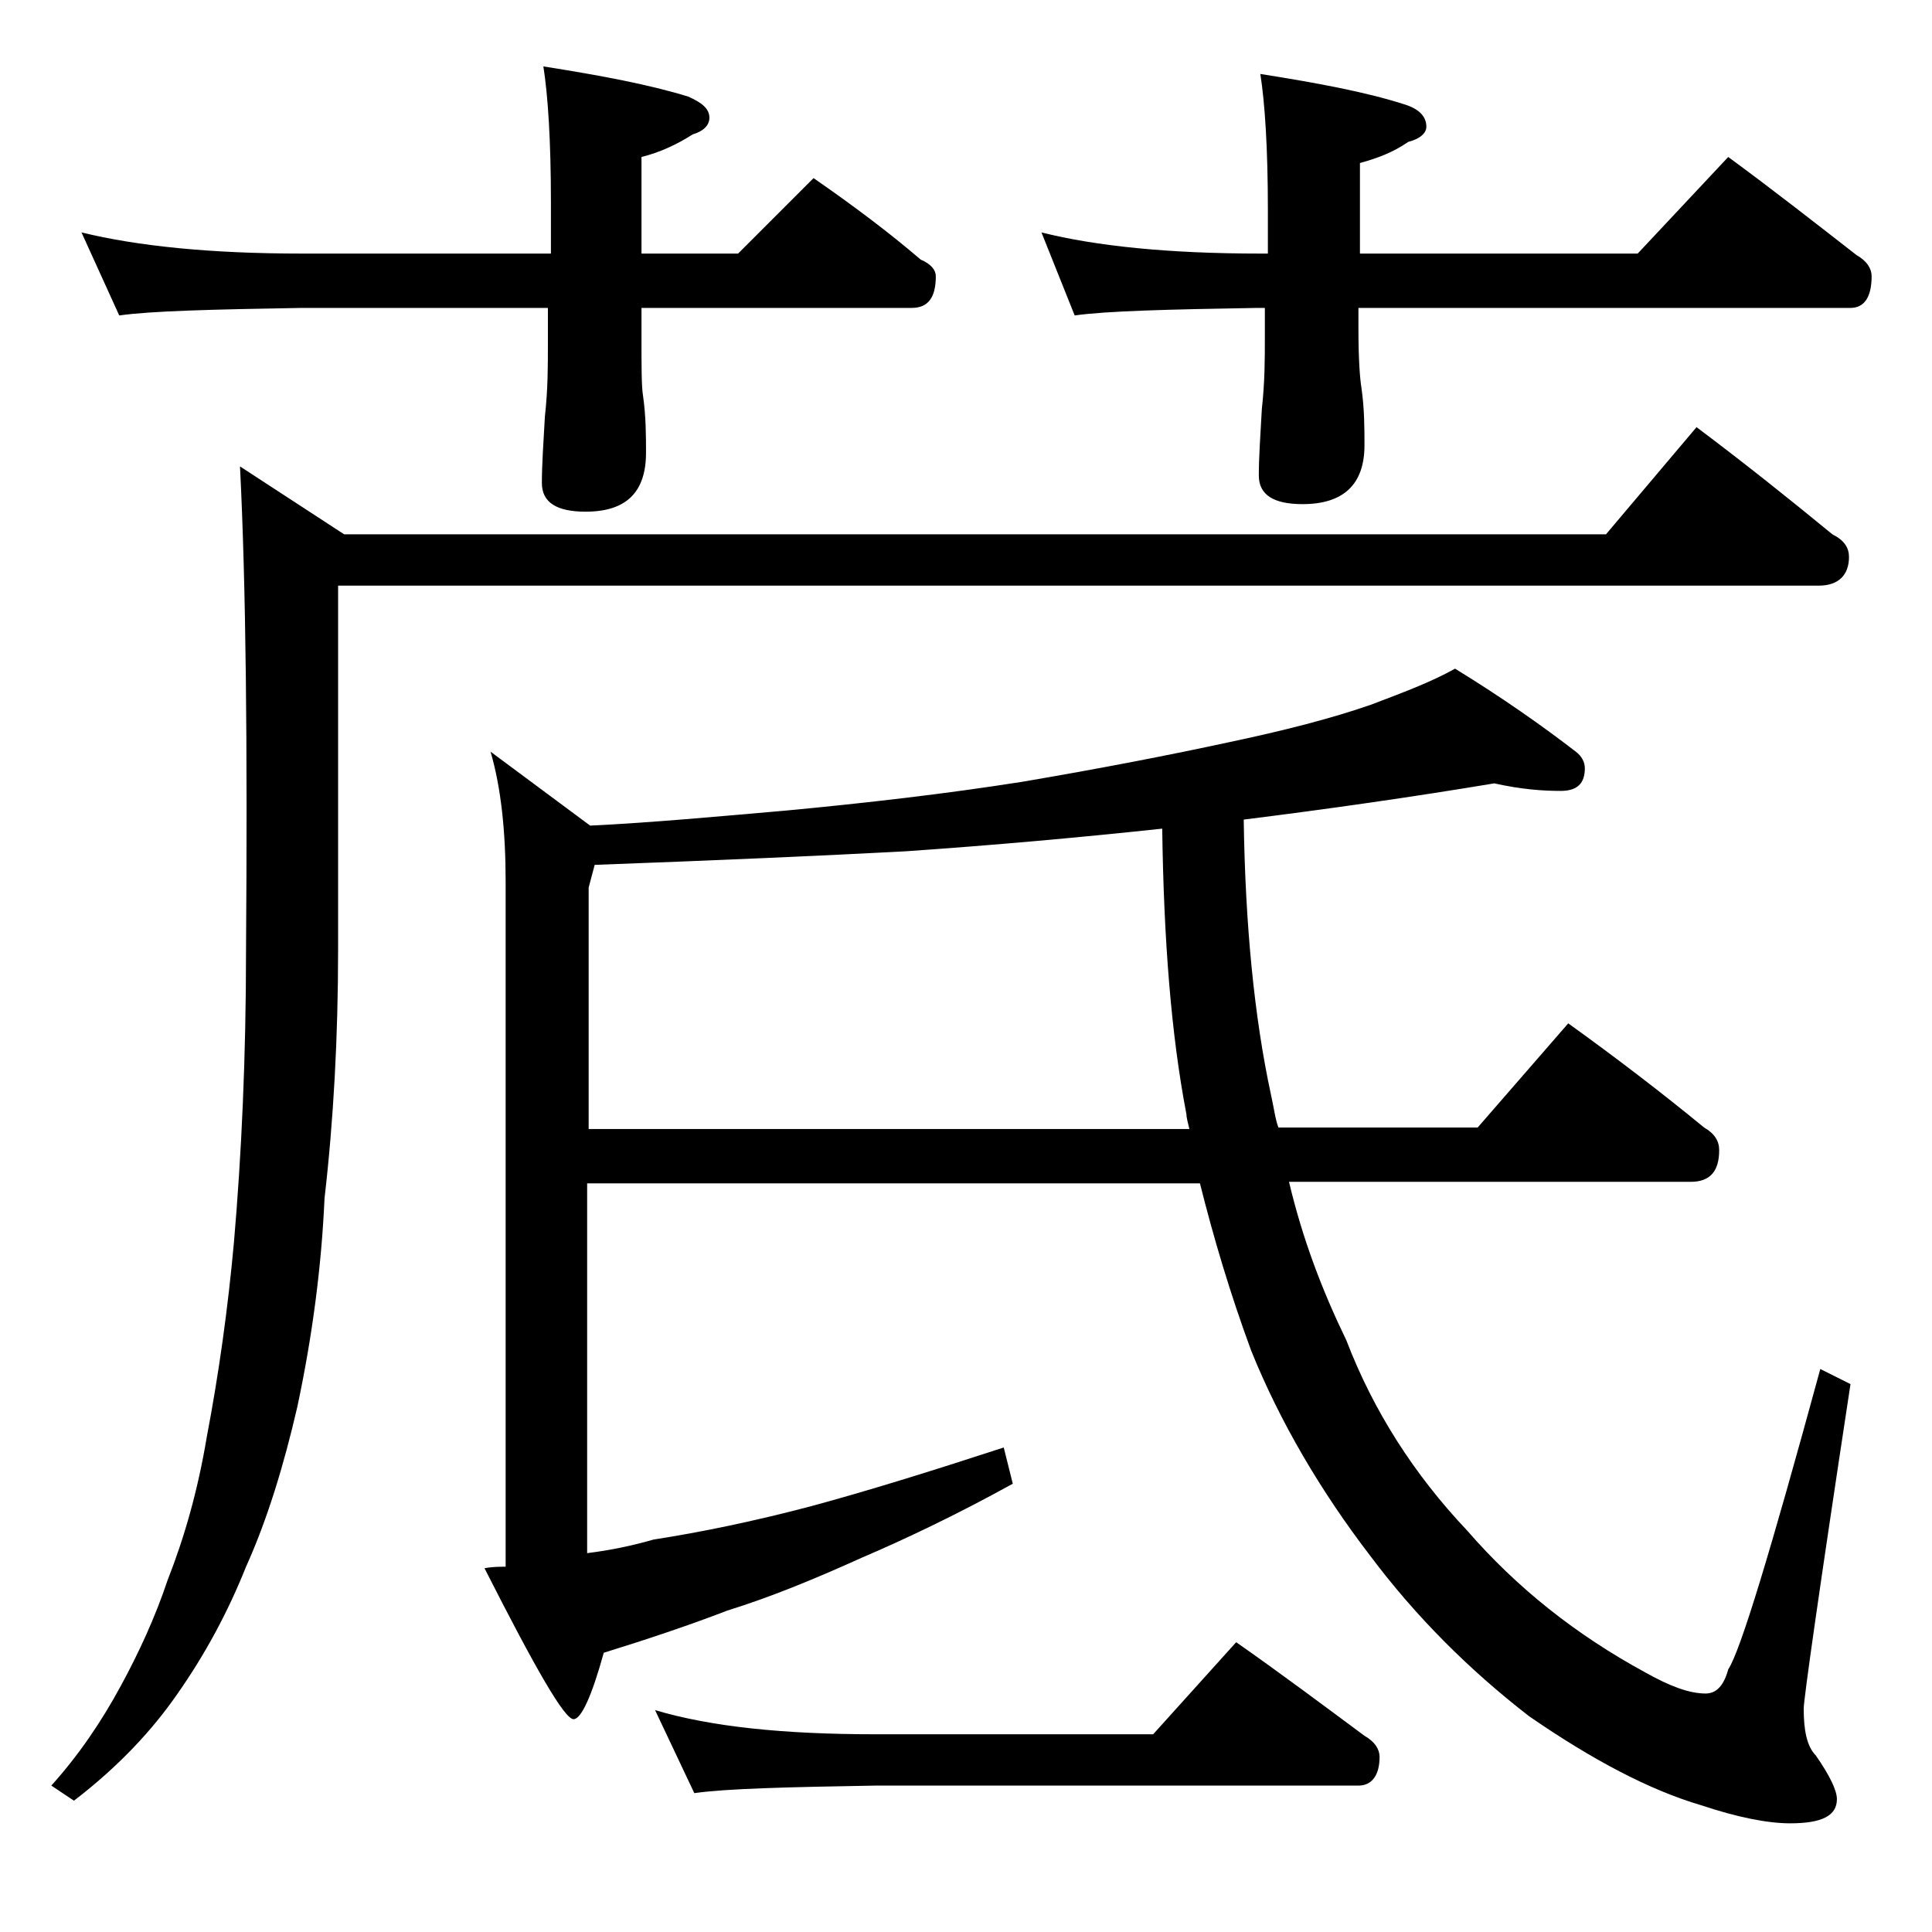 <?xml version="1.0" encoding="utf-8"?>
<!-- Generator: Adobe Illustrator 18.0.0, SVG Export Plug-In . SVG Version: 6.00 Build 0)  -->
<!DOCTYPE svg PUBLIC "-//W3C//DTD SVG 1.1//EN" "http://www.w3.org/Graphics/SVG/1.1/DTD/svg11.dtd">
<svg version="1.1" id="Layer_1" xmlns="http://www.w3.org/2000/svg" xmlns:xlink="http://www.w3.org/1999/xlink" x="0px" y="0px"
	 viewBox="0 0 128 128" enable-background="new 0 0 128 128" xml:space="preserve">
<path d="M112.4,28.3c3.2,2.4,6.2,4.8,9,7.1c0.8,0.4,1.1,0.9,1.1,1.5c0,1.2-0.7,1.9-2,1.9H22.4v24.1c0,5.8-0.3,11.3-0.9,16.5
	c-0.2,4.5-0.8,9.1-1.8,13.8c-0.9,3.9-2,7.5-3.4,10.6c-1.2,3-2.7,5.8-4.6,8.5c-1.6,2.3-3.8,4.7-6.8,7l-1.5-1c1.8-2,3.3-4.2,4.6-6.6
	c1.2-2.2,2.3-4.6,3.1-7c1.1-2.8,2-5.9,2.6-9.5c0.8-4.2,1.4-8.5,1.8-12.9c0.5-5.8,0.8-12.2,0.8-19.4c0.1-13.4,0-24.1-0.4-32l6.9,4.5
	h83.6L112.4,28.3z M5.4,15.4c3.7,0.9,8.5,1.4,14.6,1.4h16.5v-3.4c0-4.1-0.2-7.1-0.5-9c3.8,0.6,7,1.2,9.6,2C46.5,6.8,47,7.2,47,7.8
	c0,0.5-0.4,0.9-1.1,1.1c-1.1,0.7-2.2,1.2-3.4,1.5v6.4h6.4l5-5c2.6,1.8,5,3.6,7.1,5.4c0.7,0.3,1,0.7,1,1.1c0,1.4-0.5,2.1-1.6,2.1
	H42.5v1.9c0,2,0,3.3,0.1,3.9c0.2,1.4,0.2,2.7,0.2,3.8c0,2.6-1.3,3.9-4,3.9c-1.9,0-2.9-0.6-2.9-1.9c0-1.2,0.1-2.6,0.2-4.4
	c0.2-1.8,0.2-3.3,0.2-4.8v-2.4H20c-5.9,0.1-10,0.2-12.1,0.5L5.4,15.4z M99,51.9c-5.4,0.9-11,1.7-16.6,2.4c0.1,7,0.7,13.1,1.8,18.2
	c0.2,0.9,0.3,1.7,0.5,2.2h13.2l6-6.9c3.2,2.3,6.2,4.6,9,6.9c0.7,0.4,1,0.9,1,1.5c0,1.4-0.6,2.1-1.9,2.1H85.4
	c0.9,3.8,2.2,7.2,3.8,10.5c1.8,4.7,4.5,8.9,8,12.6c3.3,3.8,7.2,6.9,11.8,9.4c1.6,0.9,2.9,1.4,4,1.4c0.7,0,1.2-0.5,1.5-1.6
	c0.8-1.2,2.8-7.8,6.1-19.9l2,1c-2.1,13.8-3.1,20.9-3.1,21.5c0,1.4,0.2,2.5,0.8,3.1c0.9,1.3,1.4,2.3,1.4,2.9c0,1.1-1,1.6-3.1,1.6
	c-1.5,0-3.5-0.4-5.9-1.2c-3.4-1-7.2-3-11.4-5.9c-4-3.1-7.5-6.6-10.5-10.6c-3.3-4.3-6-8.9-7.9-13.6c-1.4-3.8-2.5-7.5-3.4-11.1H38.9
	v24.5c1.6-0.2,3-0.5,4.4-0.9c3.2-0.5,6.6-1.2,10.4-2.2c3.7-1,7.9-2.3,12.8-3.9l0.6,2.4c-3.8,2.1-7.2,3.7-10,4.9
	c-3.1,1.4-6,2.6-8.9,3.5c-2.6,1-5.3,1.9-8.2,2.8c-0.8,2.9-1.5,4.4-2,4.4c-0.6,0-2.5-3.3-5.9-10c0.5-0.1,1-0.1,1.4-0.1V58.4
	c0-3.3-0.3-6.2-1-8.6l6.6,4.9c4.1-0.2,8.4-0.6,13-1c5.3-0.5,10.5-1.1,15.6-1.9c5.3-0.9,9.9-1.8,13.6-2.6c3.8-0.8,6.9-1.6,9.5-2.5
	c2.1-0.8,4-1.5,5.6-2.4c3.1,1.9,5.8,3.8,8,5.5c0.4,0.3,0.6,0.7,0.6,1.1c0,1-0.5,1.5-1.6,1.5C102.2,52.4,100.8,52.3,99,51.9z
	 M78.8,74.8c-0.1-0.4-0.2-0.8-0.2-1c-1-5.2-1.5-11.5-1.6-18.9c-5.6,0.6-11.2,1.1-17,1.5c-5.6,0.3-12.5,0.6-20.6,0.9l-0.4,1.5v16
	H78.8z M43.4,113.3c3.7,1.1,8.5,1.6,14.6,1.6h18.4l5.5-6.1c3,2.1,5.8,4.2,8.5,6.2c0.7,0.4,1,0.9,1,1.4c0,1.2-0.5,1.9-1.4,1.9H58
	c-5.9,0.1-9.9,0.2-12,0.5L43.4,113.3z M69,15.4c3.6,0.9,8.4,1.4,14.5,1.4H84v-2.9c0-4.1-0.2-7.1-0.5-9c3.8,0.6,7,1.2,9.5,2
	c1,0.3,1.5,0.8,1.5,1.5c0,0.4-0.4,0.8-1.2,1c-1,0.7-2.1,1.1-3.2,1.4v6h18.4l6-6.4c3,2.2,5.8,4.4,8.5,6.5c0.7,0.4,1,0.9,1,1.4
	c0,1.4-0.5,2.1-1.4,2.1H90v1.4c0,2,0.1,3.3,0.2,3.9c0.2,1.4,0.2,2.7,0.2,3.8c0,2.6-1.4,3.9-4.1,3.9c-1.9,0-2.9-0.6-2.9-1.9
	c0-1.2,0.1-2.6,0.2-4.4c0.2-1.8,0.2-3.3,0.2-4.8v-1.9h-0.5c-5.9,0.1-10,0.2-12.1,0.5L69,15.4z"/>
</svg>

